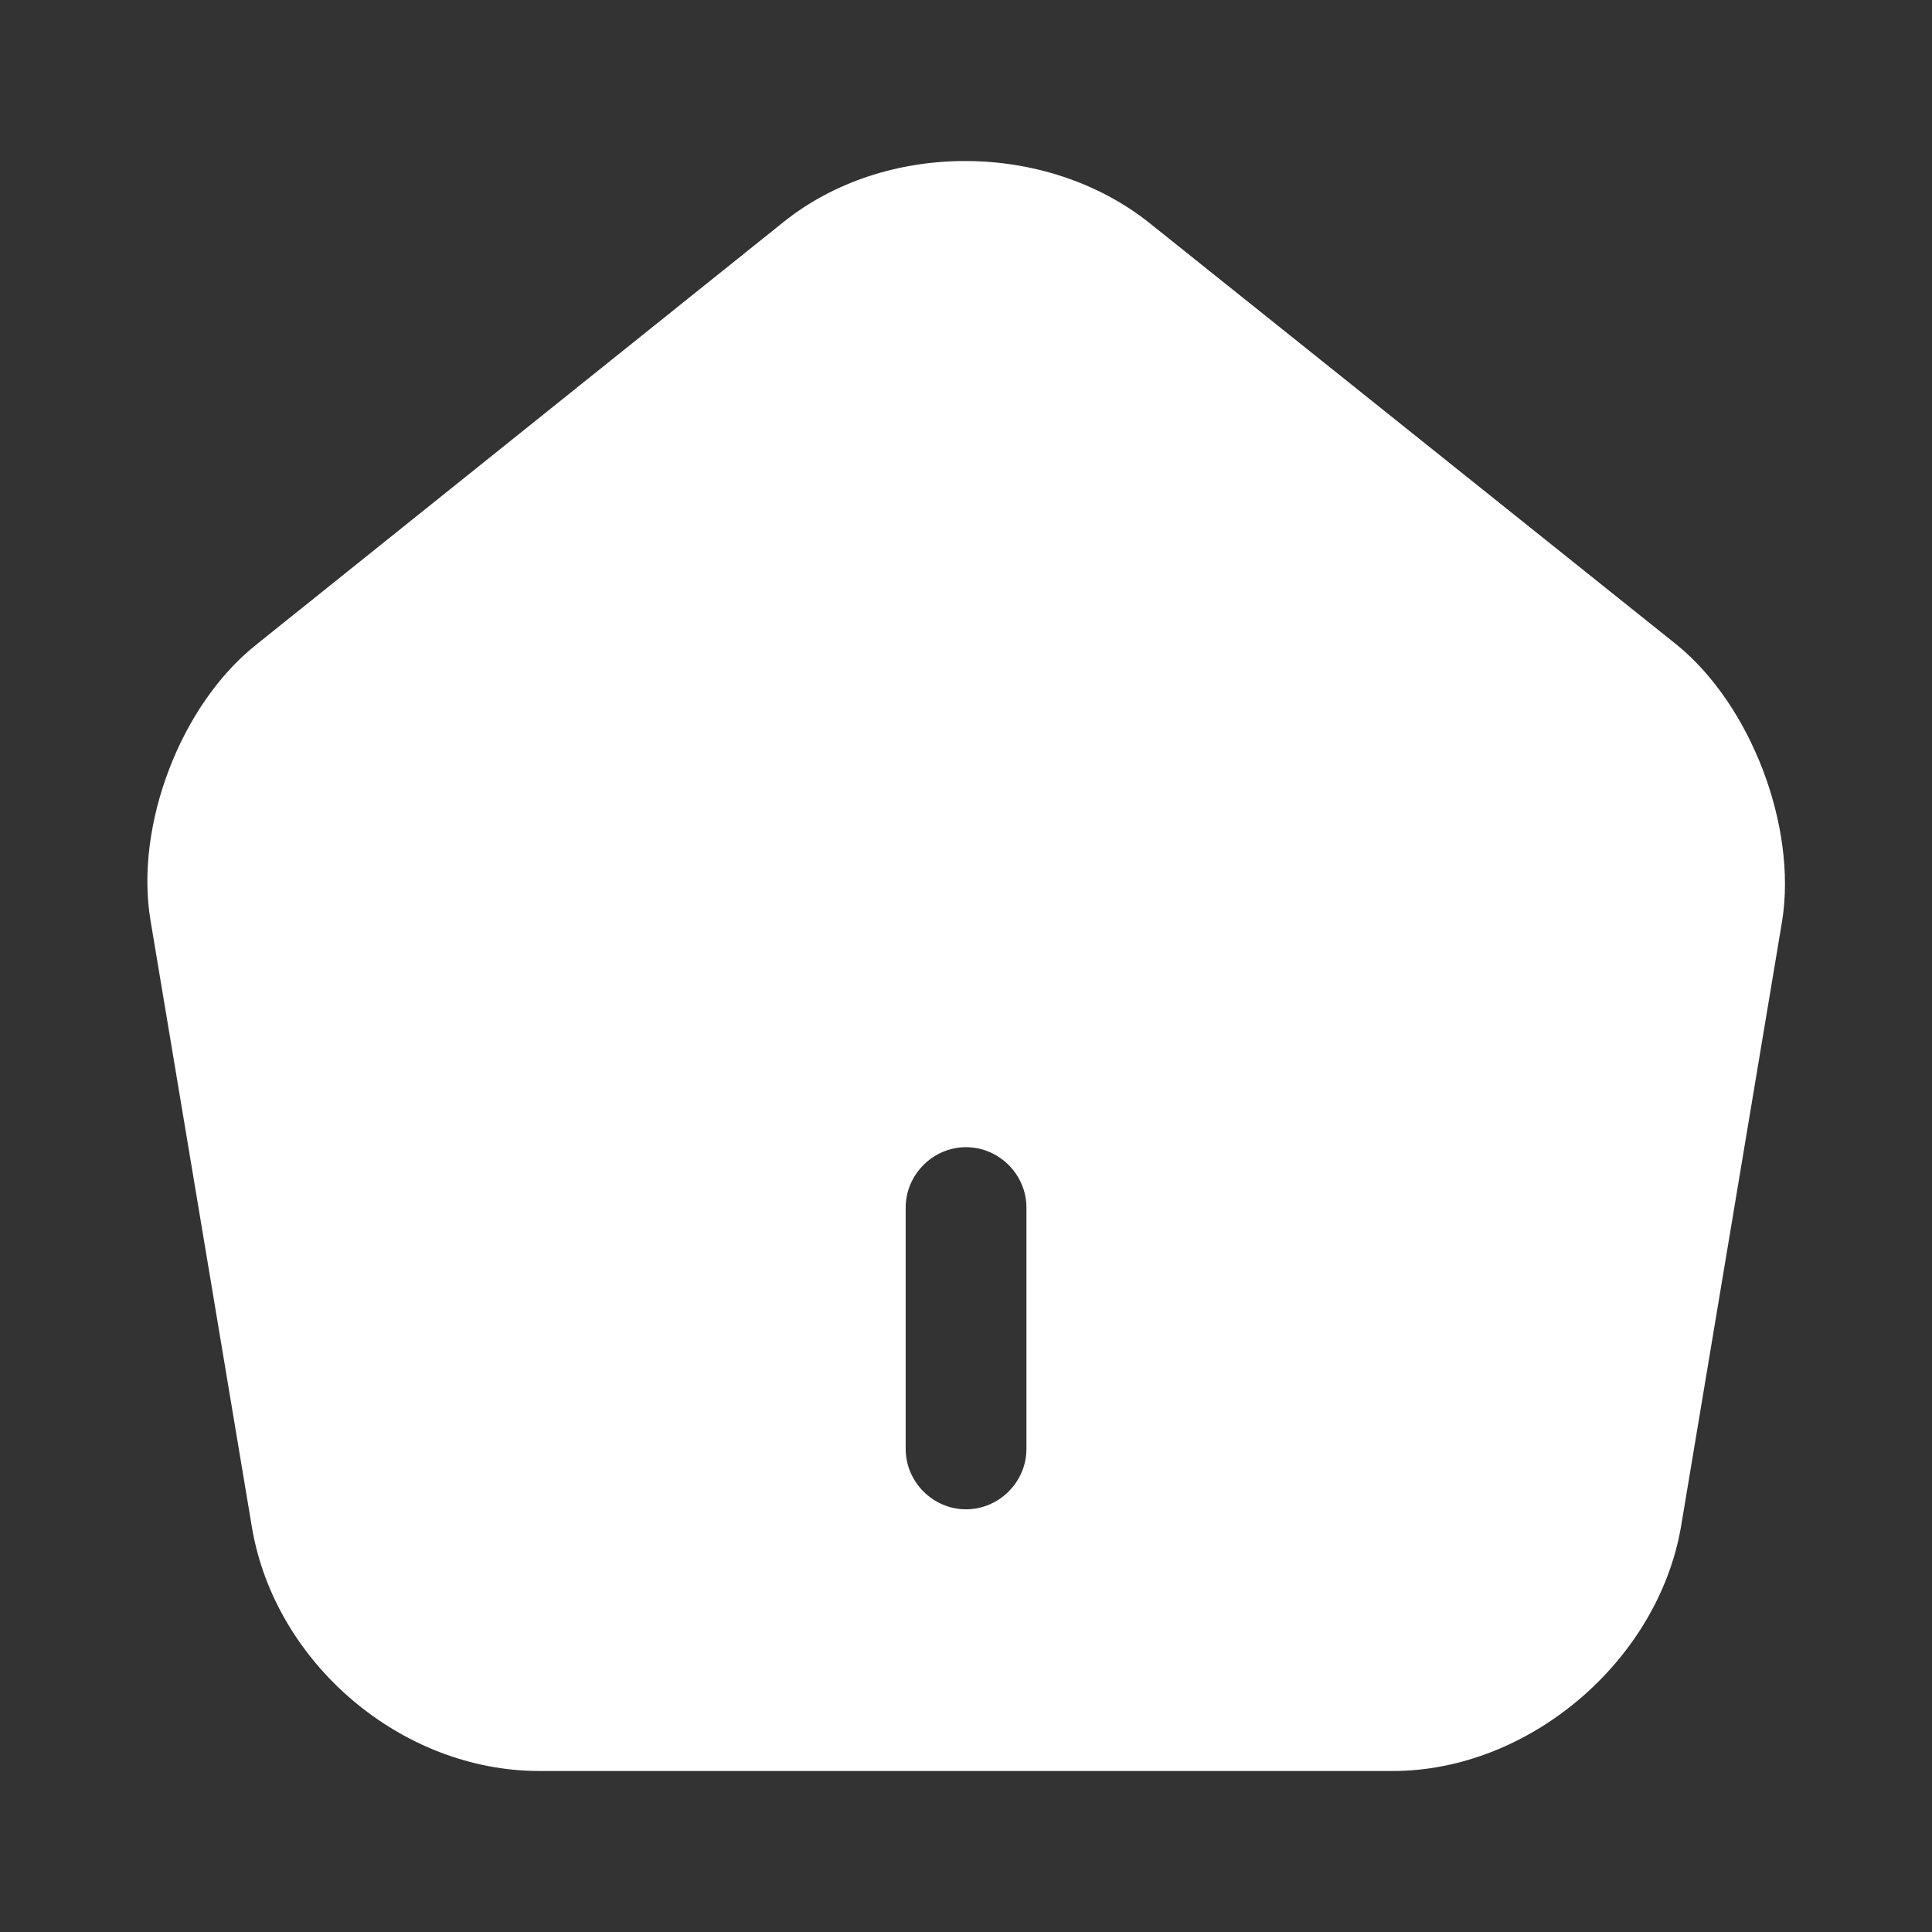 <svg width="18" height="18" viewBox="0 0 18 18" fill="none" xmlns="http://www.w3.org/2000/svg">
<rect x="0" y="0" width="18" height="18" fill="#333333" stroke="none"/>
<path d="M15.623 6.008L10.71 2.078C9.75 1.313 8.25 1.305 7.298 2.07L2.385 6.008C1.68 6.57 1.253 7.695 1.403 8.58L2.348 14.235C2.565 15.502 3.743 16.5 5.025 16.5H12.976C14.243 16.5 15.443 15.48 15.661 14.227L16.605 8.573C16.741 7.695 16.313 6.57 15.623 6.008ZM9.563 13.5C9.563 13.807 9.308 14.062 9 14.062C8.693 14.062 8.438 13.807 8.438 13.5V11.25C8.438 10.943 8.693 10.688 9 10.688C9.308 10.688 9.563 10.943 9.563 11.25V13.5Z" fill="white"/>
</svg>
